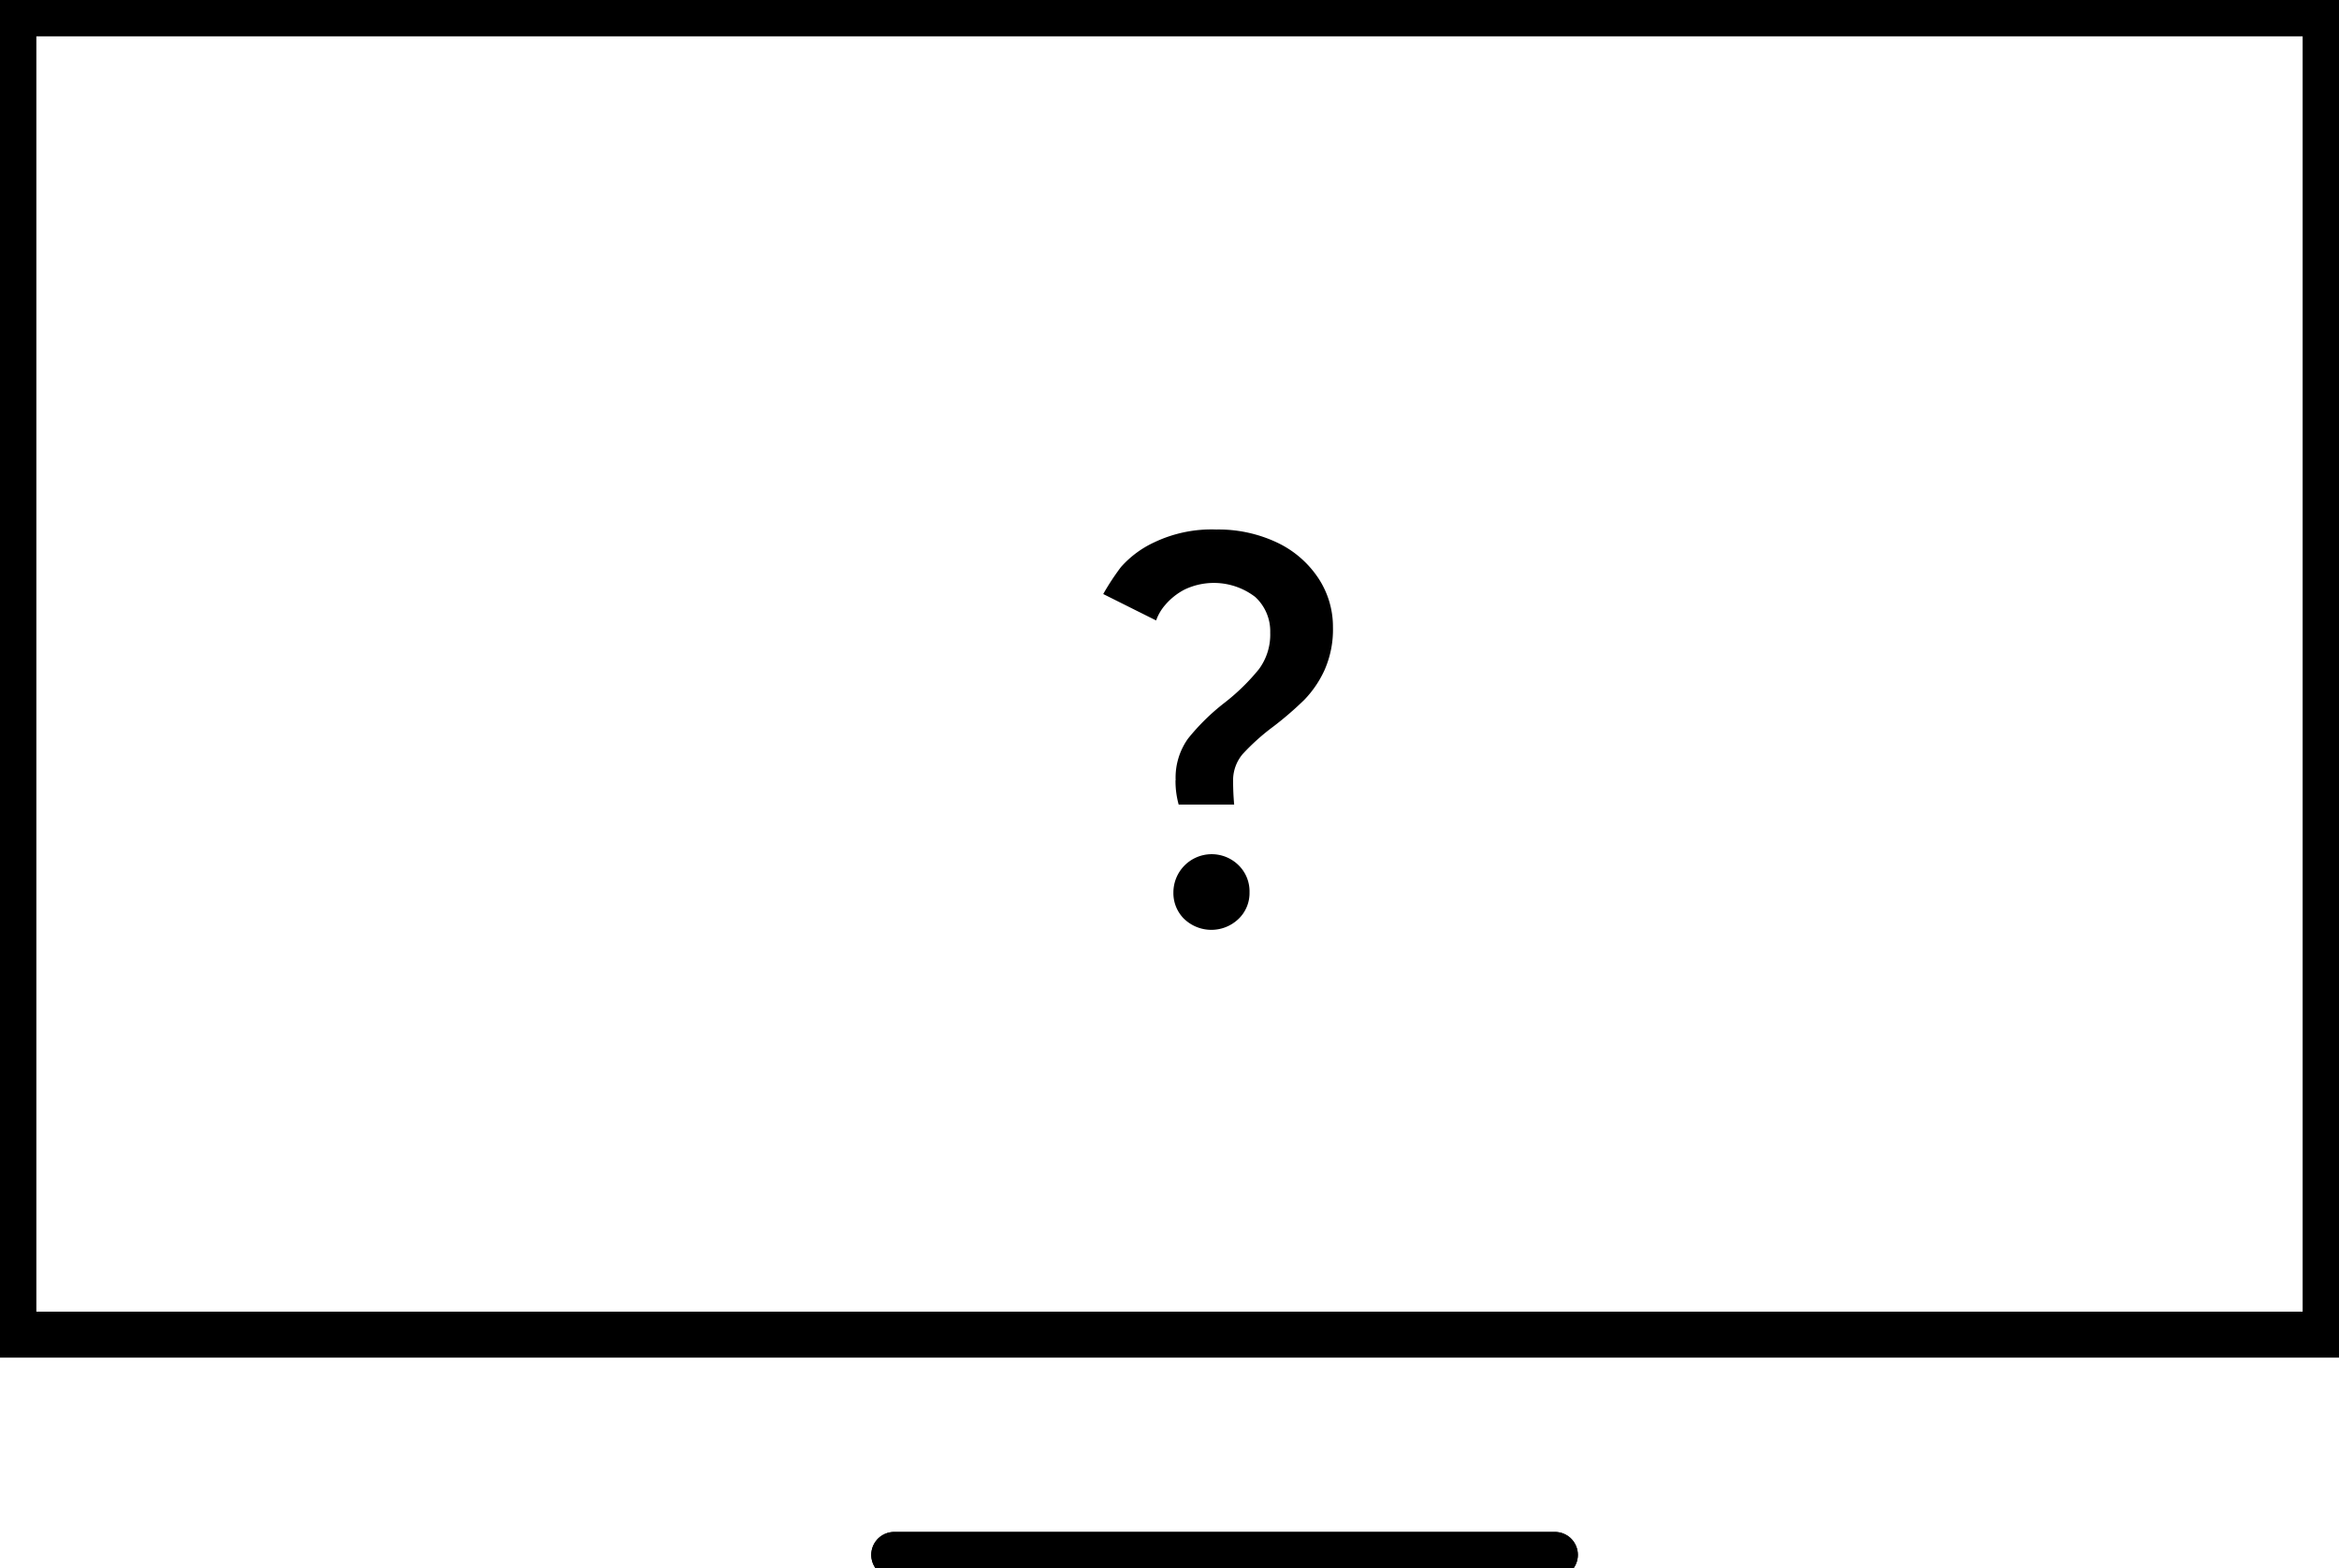 <?xml version="1.0" encoding="UTF-8"?> <svg xmlns="http://www.w3.org/2000/svg" xmlns:xlink="http://www.w3.org/1999/xlink" width="51" height="34.192" viewBox="0 0 51 34.192"><defs><clipPath id="clip-path"><rect id="Rectangle_2346" data-name="Rectangle 2346" width="51" height="34.192" fill="none" stroke="#000" stroke-width="1"></rect></clipPath></defs><g id="Group_5563" data-name="Group 5563" transform="translate(0 0)"><g id="Group_5553" data-name="Group 5553" transform="translate(0 0)" clip-path="url(#clip-path)"><rect id="Rectangle_2344" data-name="Rectangle 2344" width="50.424" height="28.814" transform="translate(0.288 0.288)" fill="none" stroke="#000" stroke-linecap="round" stroke-miterlimit="10" stroke-width="1"></rect><line id="Line_83" data-name="Line 83" x2="14.407" transform="translate(19.497 33.904)" fill="none" stroke="#000" stroke-linecap="round" stroke-miterlimit="10" stroke-width="1"></line><rect id="Rectangle_2345" data-name="Rectangle 2345" width="50.424" height="28.814" transform="translate(0.288 0.288)" fill="none" stroke="#000" stroke-linecap="round" stroke-miterlimit="10" stroke-width="1"></rect><line id="Line_84" data-name="Line 84" x2="14.407" transform="translate(19.497 33.904)" fill="none" stroke="#000" stroke-linecap="round" stroke-miterlimit="10" stroke-width="1"></line><path id="Path_2176" data-name="Path 2176" d="M43.322,25.509a1.462,1.462,0,0,1,.271-.911,4.746,4.746,0,0,1,.8-.784,4.593,4.593,0,0,0,.743-.726,1.269,1.269,0,0,0,.248-.8,1.014,1.014,0,0,0-.328-.778,1.482,1.482,0,0,0-1.539-.161,1.4,1.4,0,0,0-.421.334,1.056,1.056,0,0,0-.2.34l-1.153-.576a5.405,5.405,0,0,1,.386-.588,2.207,2.207,0,0,1,.732-.542,2.9,2.9,0,0,1,1.348-.277,2.992,2.992,0,0,1,1.32.282,2.212,2.212,0,0,1,.9.772,1.92,1.92,0,0,1,.323,1.078,2.186,2.186,0,0,1-.184.934,2.3,2.3,0,0,1-.444.651,7.311,7.311,0,0,1-.674.581,4.8,4.8,0,0,0-.668.6.888.888,0,0,0-.207.6c0,.154.007.319.023.5h-1.21a1.926,1.926,0,0,1-.069-.53m.19,3.025a.791.791,0,0,1-.236-.582.835.835,0,0,1,1.418-.594.8.8,0,0,1,.242.594.781.781,0,0,1-.242.582.856.856,0,0,1-1.181,0" transform="translate(-17.688 -8.494)"></path></g></g></svg> 